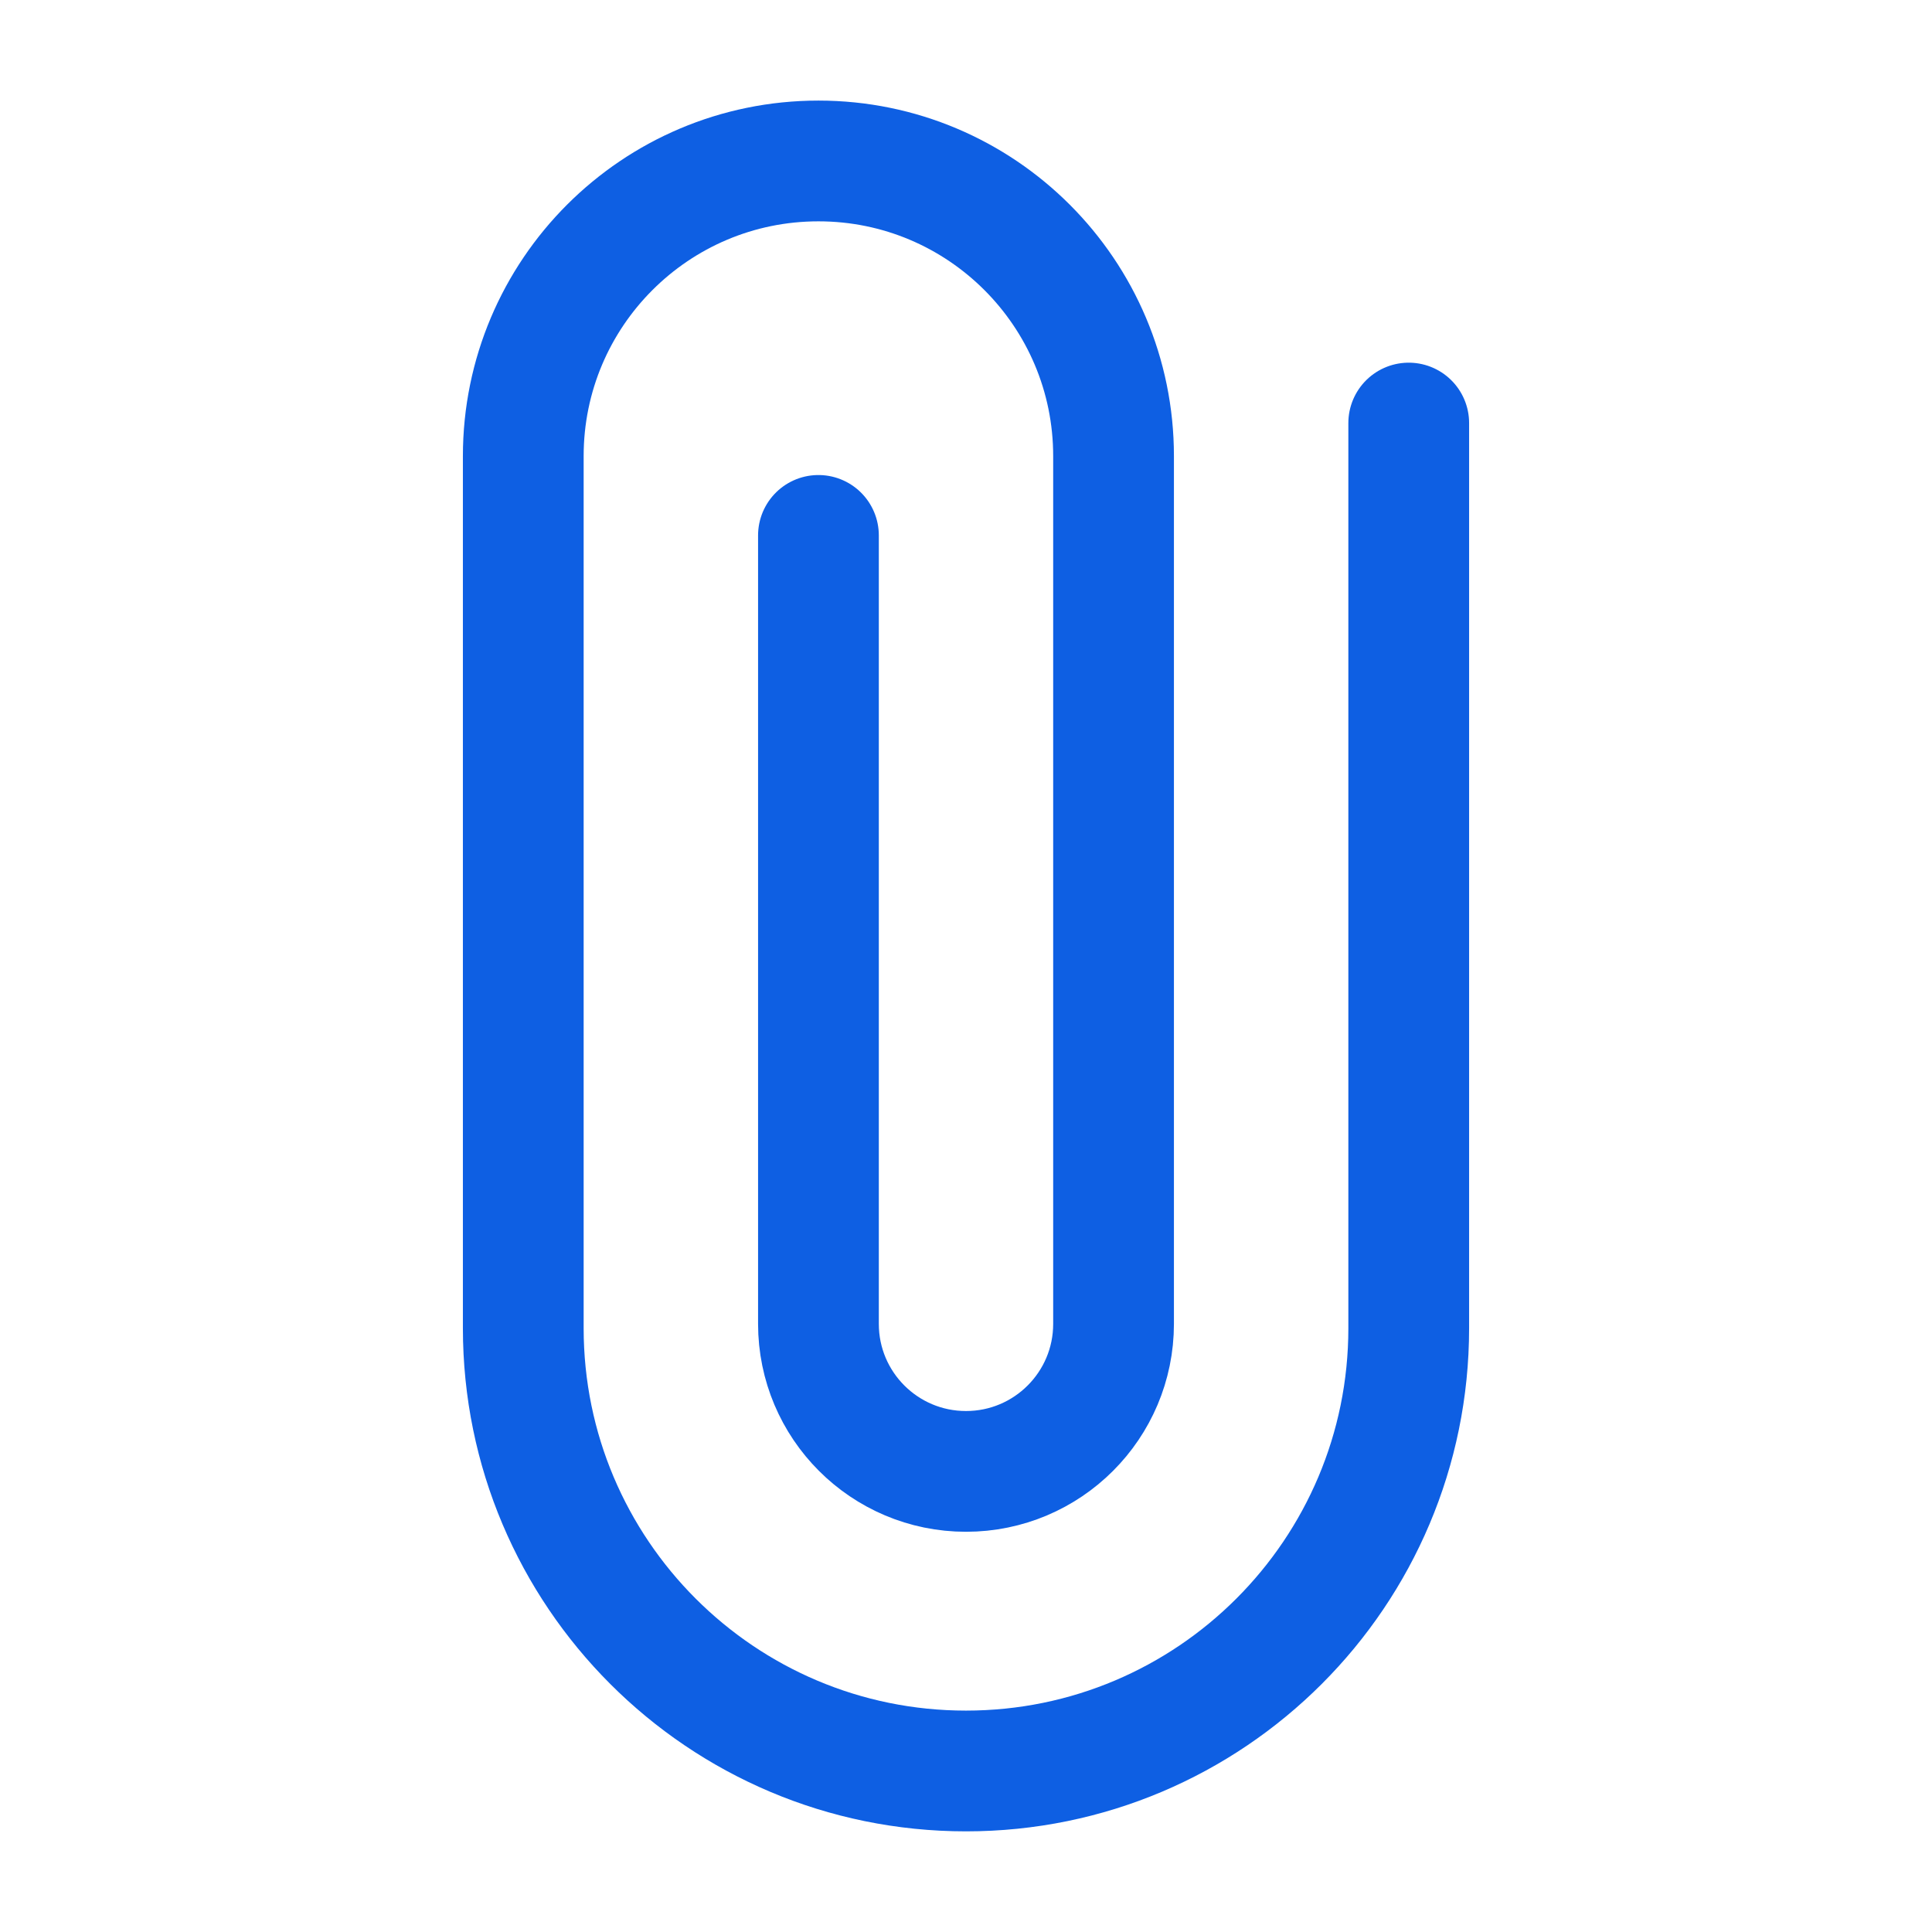 <svg width="32" height="32" viewBox="0 0 32 32" fill="none" xmlns="http://www.w3.org/2000/svg">
<path d="M23.333 7.007V21.999C23.333 26.049 20.05 29.333 16 29.333C11.95 29.333 8.667 26.049 8.667 21.999V7.555C8.667 4.855 10.855 2.666 13.556 2.666C16.256 2.666 18.444 4.855 18.444 7.555V21.927C18.444 23.277 17.35 24.371 16 24.371C14.65 24.371 13.556 23.277 13.556 21.927V8.868" stroke="#0E5FE3" stroke-width="2" stroke-linecap="round" stroke-linejoin="round"/>
</svg>
